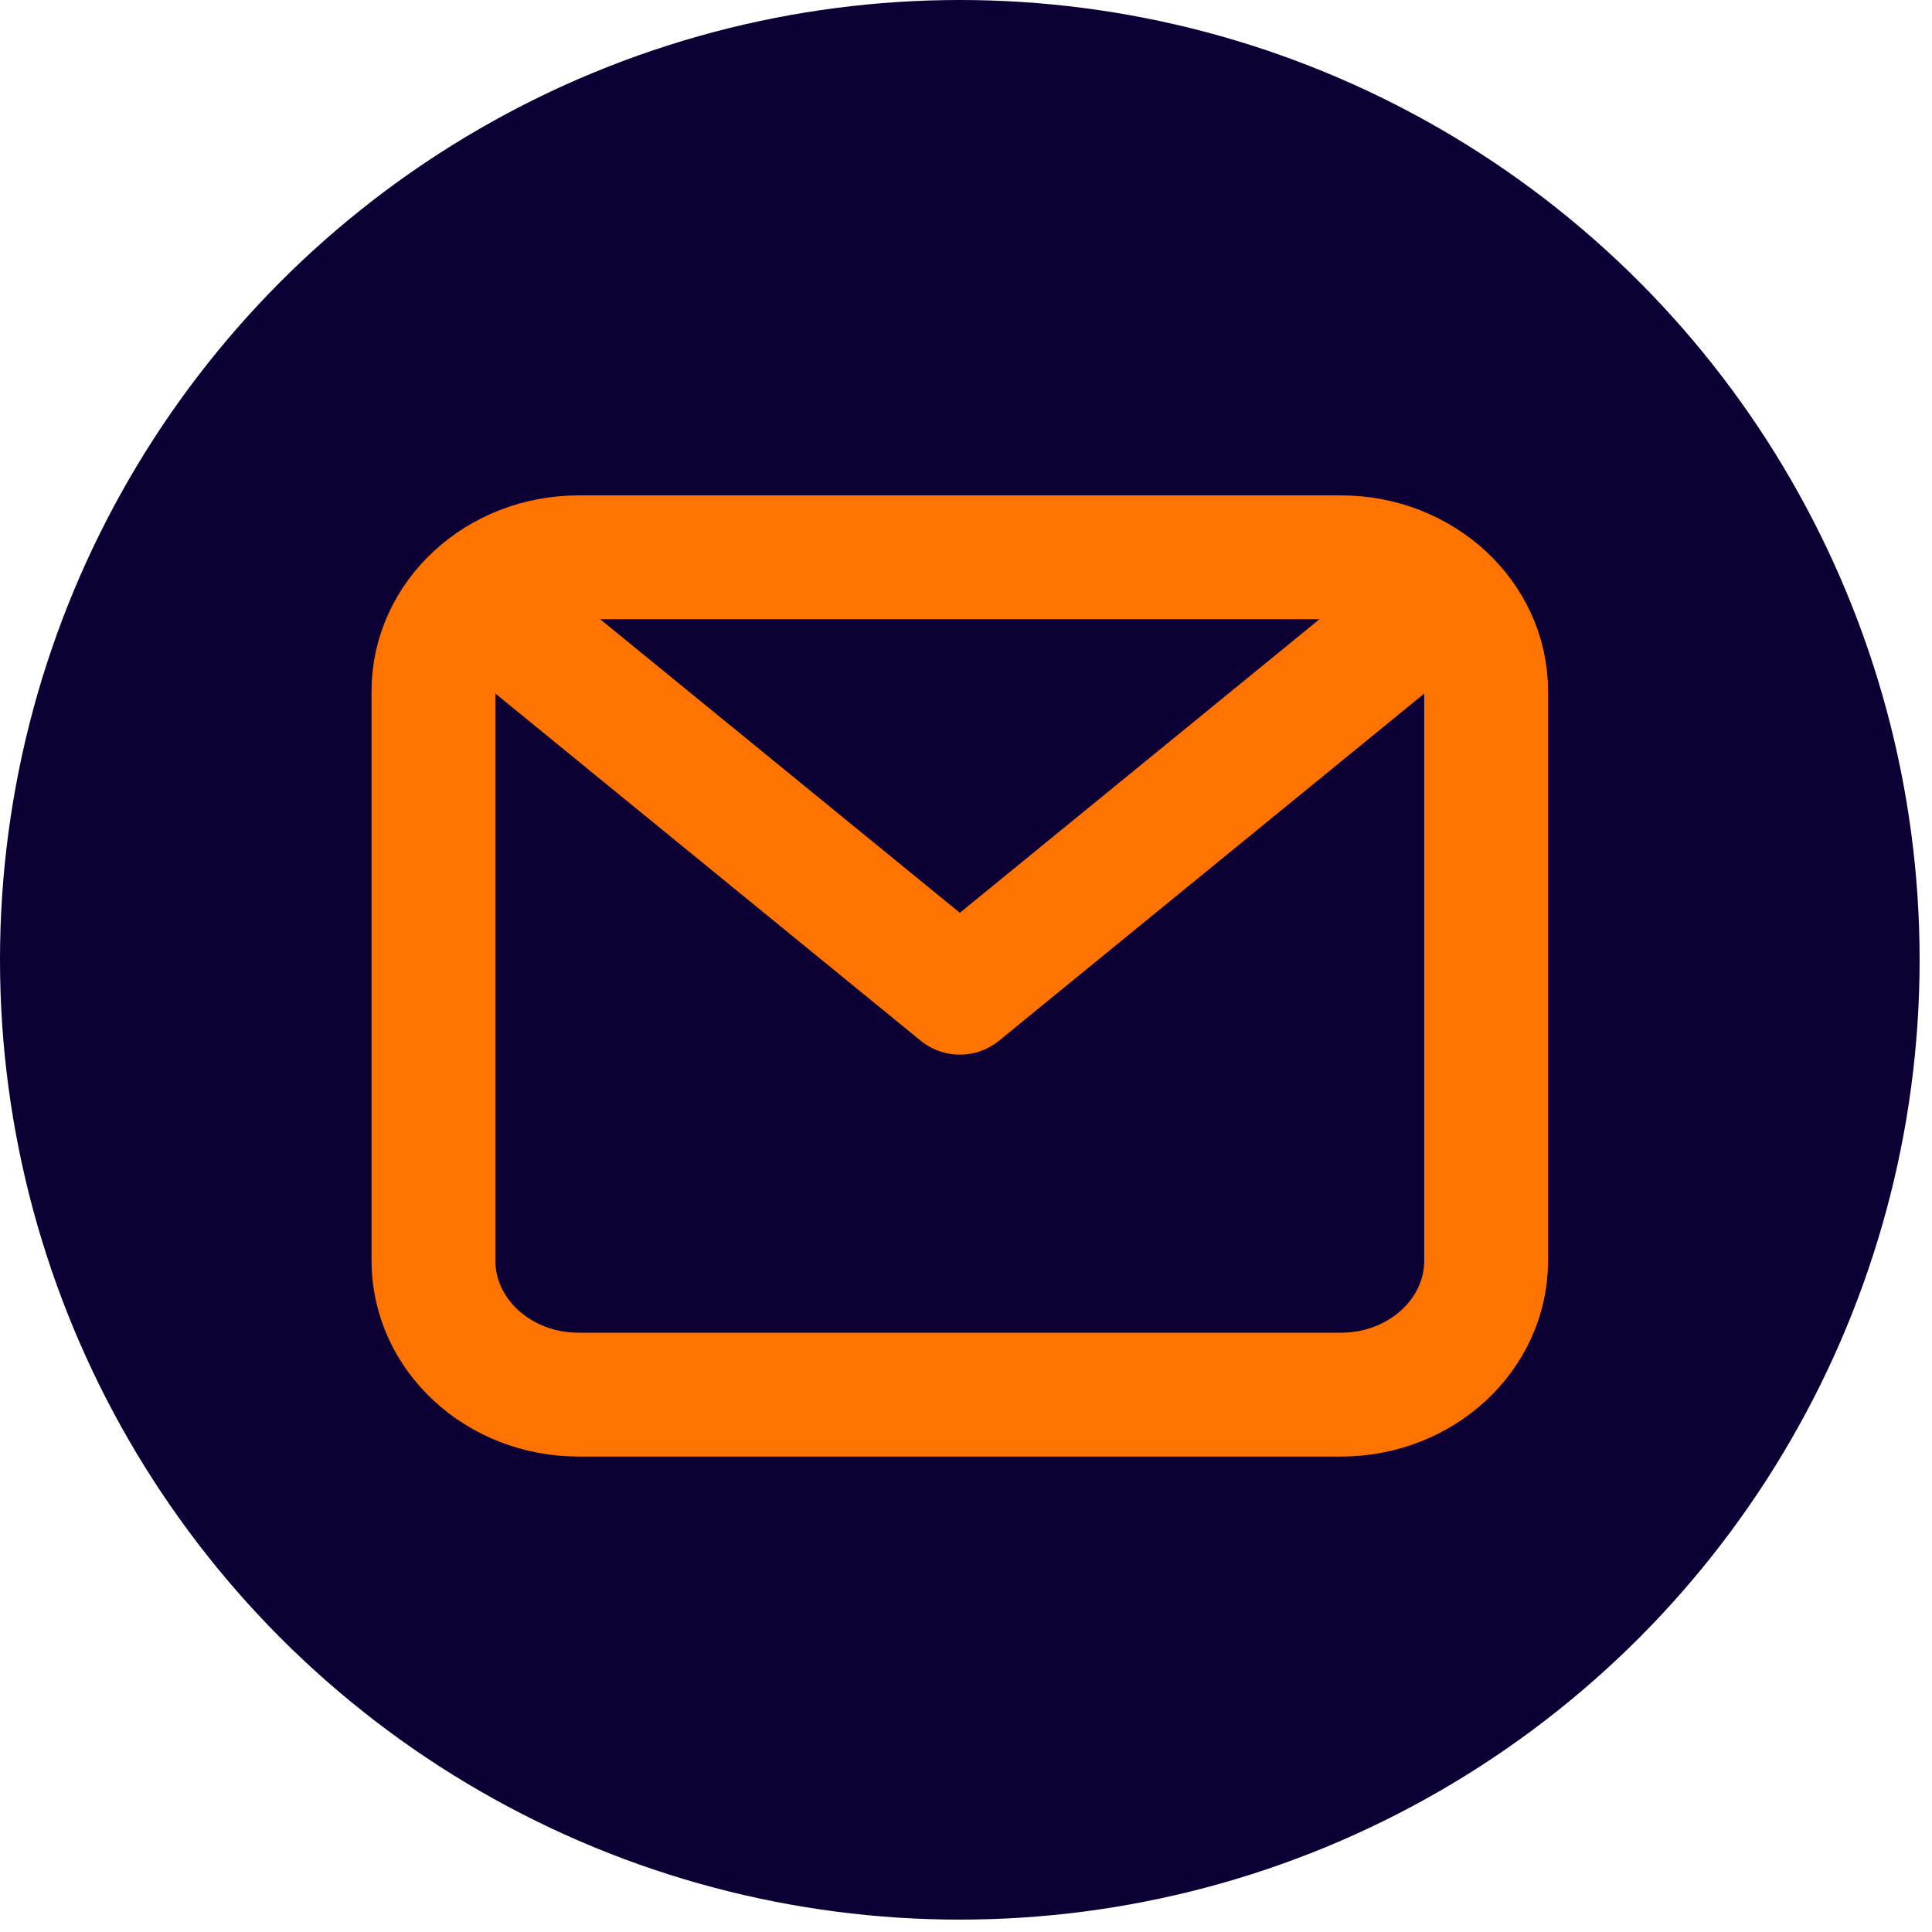 <svg width="78" height="78" viewBox="0 0 78 78" fill="none" xmlns="http://www.w3.org/2000/svg">
<circle cx="38.75" cy="38.75" r="38.75" fill="#0D0034"/>
<path d="M19.7 24.528L38.752 40.079L57.803 24.528M17.5 27.909C17.5 24.922 20.125 22.5 23.362 22.5H54.138C57.376 22.5 60 24.922 60 27.909V50.896C60 53.884 57.376 56.305 54.138 56.305H23.362C20.125 56.305 17.5 53.884 17.5 50.896V27.909Z" stroke="#FF7300" stroke-width="5" stroke-linecap="round" stroke-linejoin="round"/>
</svg>
